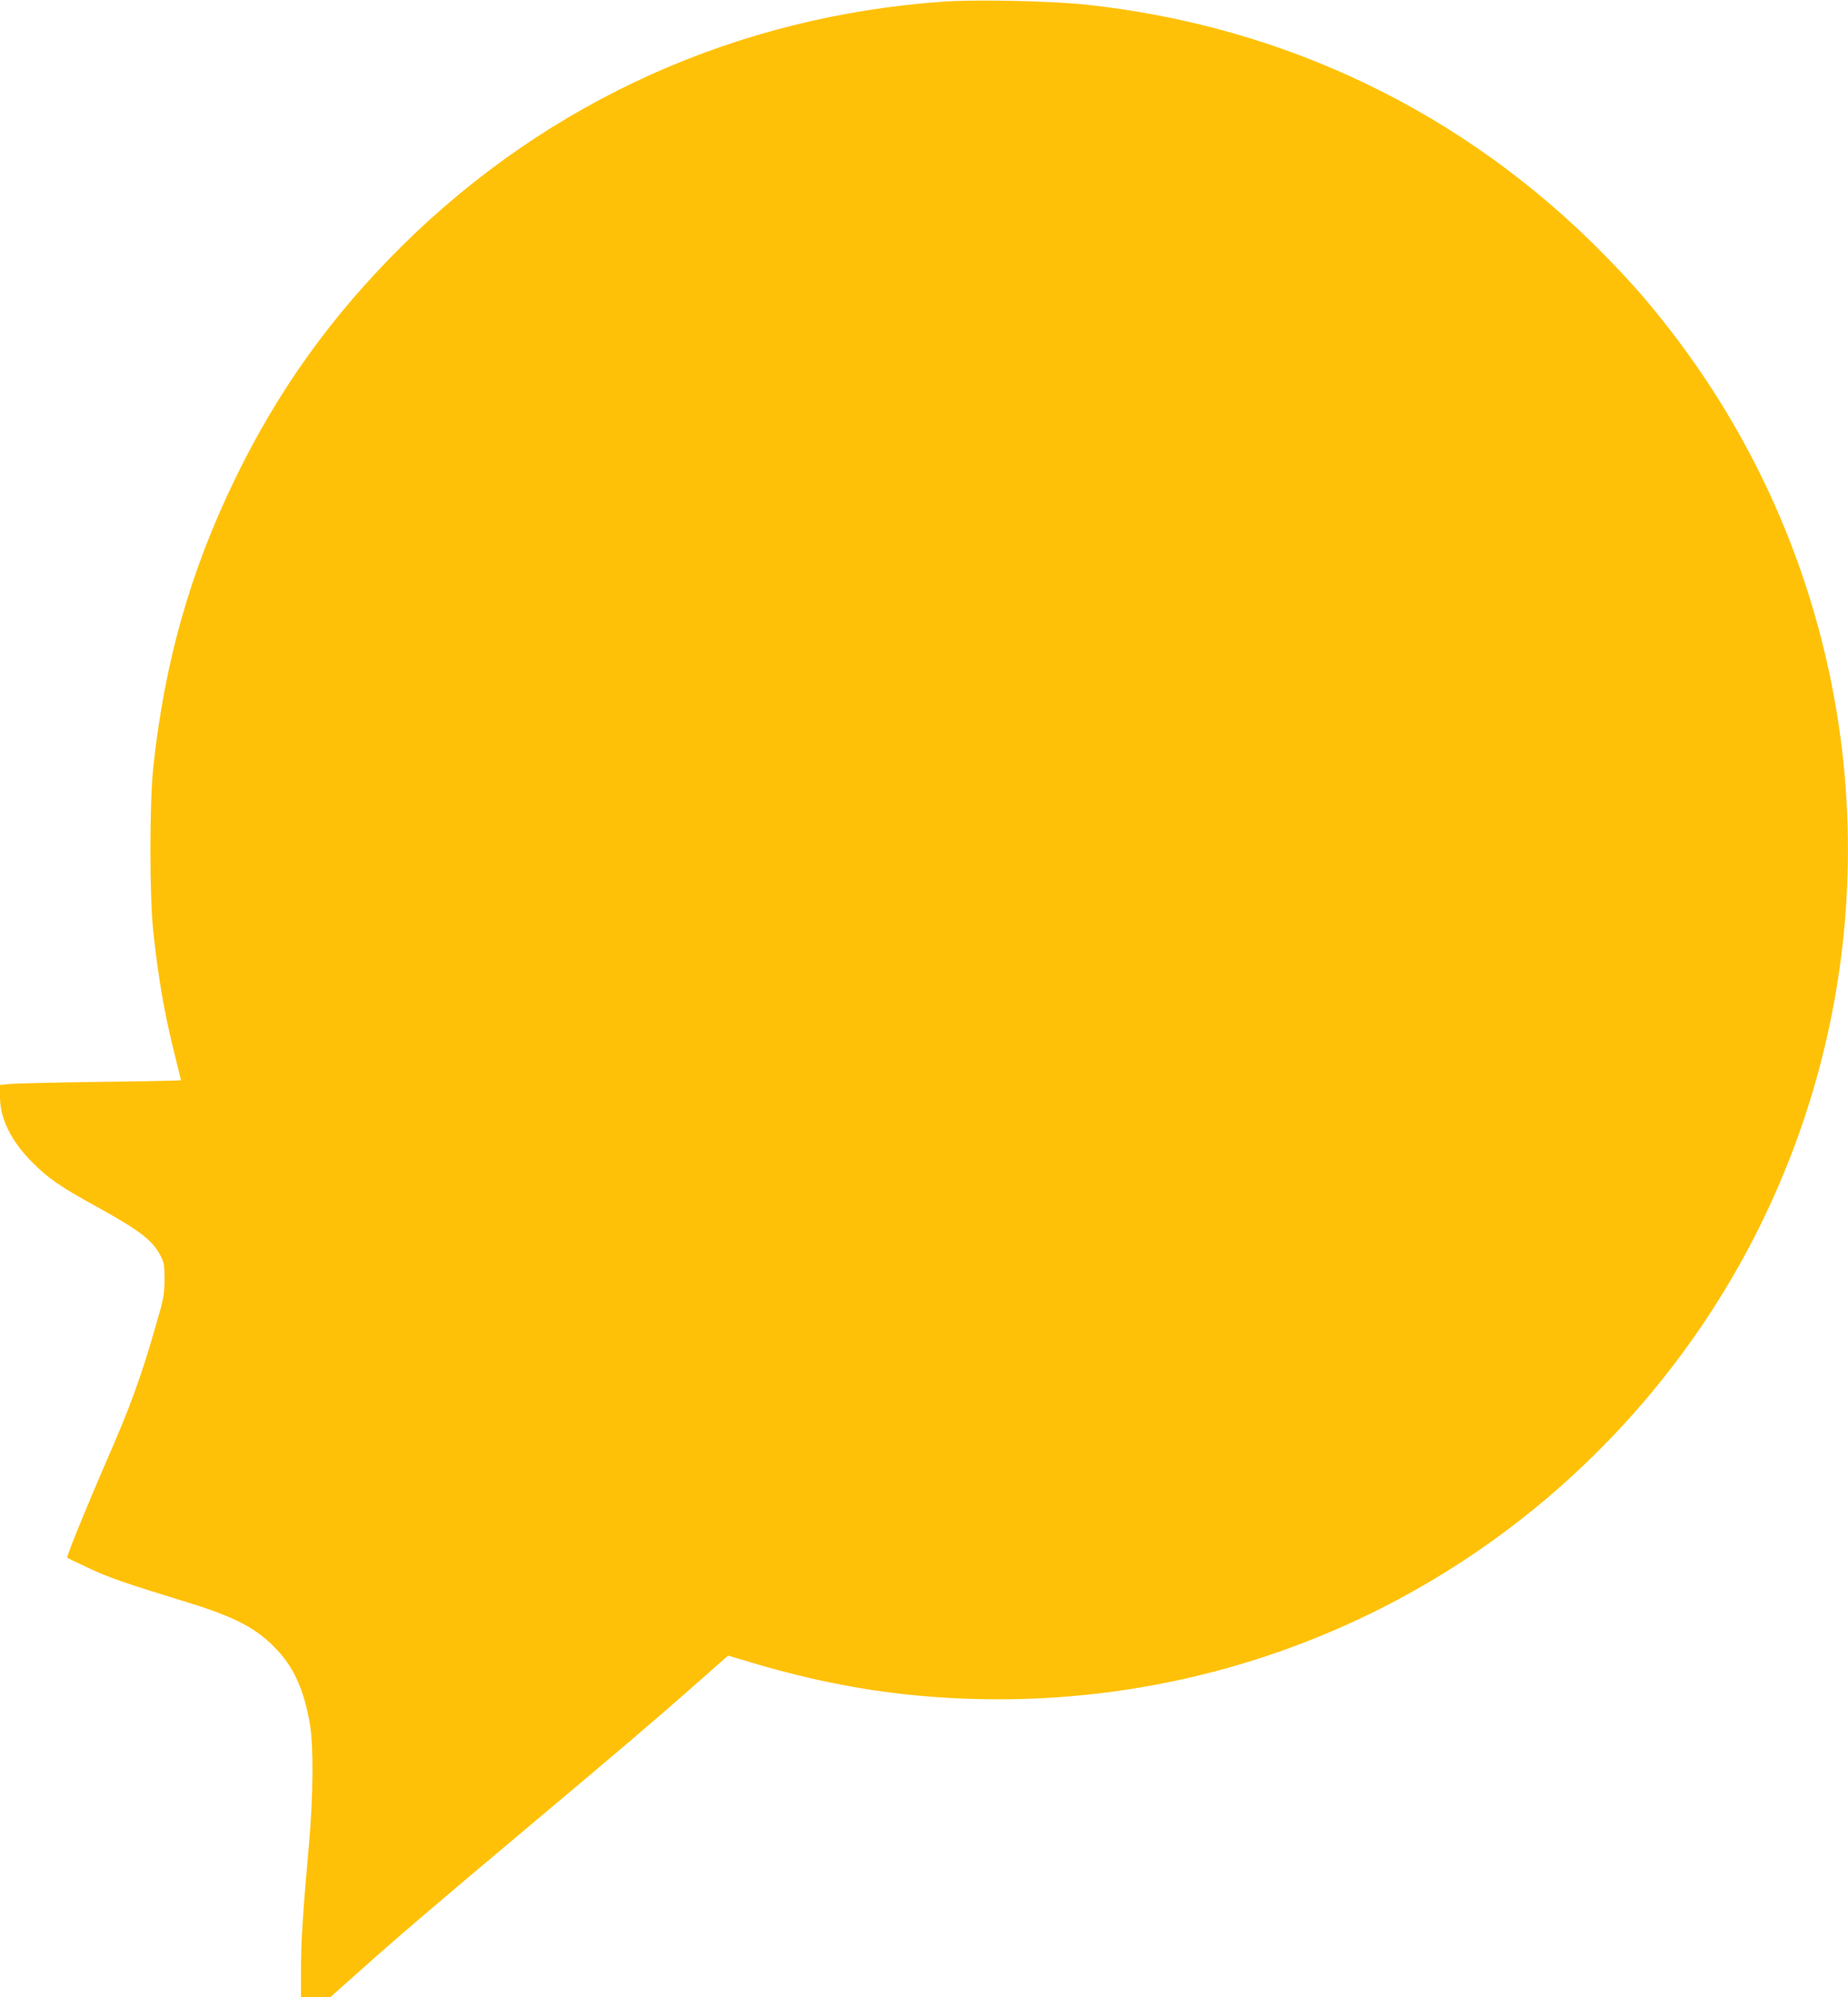 <?xml version="1.0" standalone="no"?>
<!DOCTYPE svg PUBLIC "-//W3C//DTD SVG 20010904//EN"
 "http://www.w3.org/TR/2001/REC-SVG-20010904/DTD/svg10.dtd">
<svg version="1.0" xmlns="http://www.w3.org/2000/svg"
 width="1185pt" height="1280pt" viewBox="0 0 1185 1280"
 preserveAspectRatio="xMidYMid meet">
<g transform="translate(0,1280) scale(0.1,-0.1)"
fill="#ffc107" stroke="none">
<path d="M6055 12790 c-1325 -92 -2532 -635 -3469 -1558 -458 -452 -804 -934
-1080 -1504 -286 -589 -451 -1172 -523 -1844 -25 -235 -25 -839 1 -1064 34
-310 72 -525 142 -802 19 -75 34 -139 34 -141 0 -2 -228 -7 -508 -10 -279 -4
-540 -10 -579 -13 l-73 -7 0 -78 c0 -138 72 -283 209 -420 101 -101 178 -154
396 -274 287 -158 371 -221 423 -320 24 -45 27 -60 27 -155 -1 -96 -5 -121
-53 -285 -97 -339 -167 -532 -324 -889 -117 -269 -254 -604 -247 -609 2 -2 63
-31 135 -65 128 -61 239 -99 636 -221 310 -95 447 -168 576 -306 109 -116 172
-260 209 -473 24 -142 22 -463 -6 -772 -39 -438 -51 -622 -51 -802 l0 -178 94
0 93 0 164 146 c252 226 529 462 1074 919 603 506 846 712 1112 947 l202 178
117 -35 c556 -169 1059 -245 1619 -245 1666 0 3231 758 4270 2070 1021 1289
1404 2973 1040 4576 -181 796 -534 1534 -1043 2177 -130 164 -223 269 -386
435 -893 910 -2047 1466 -3321 1602 -219 24 -702 34 -910 20z"/>
</g>
</svg>
